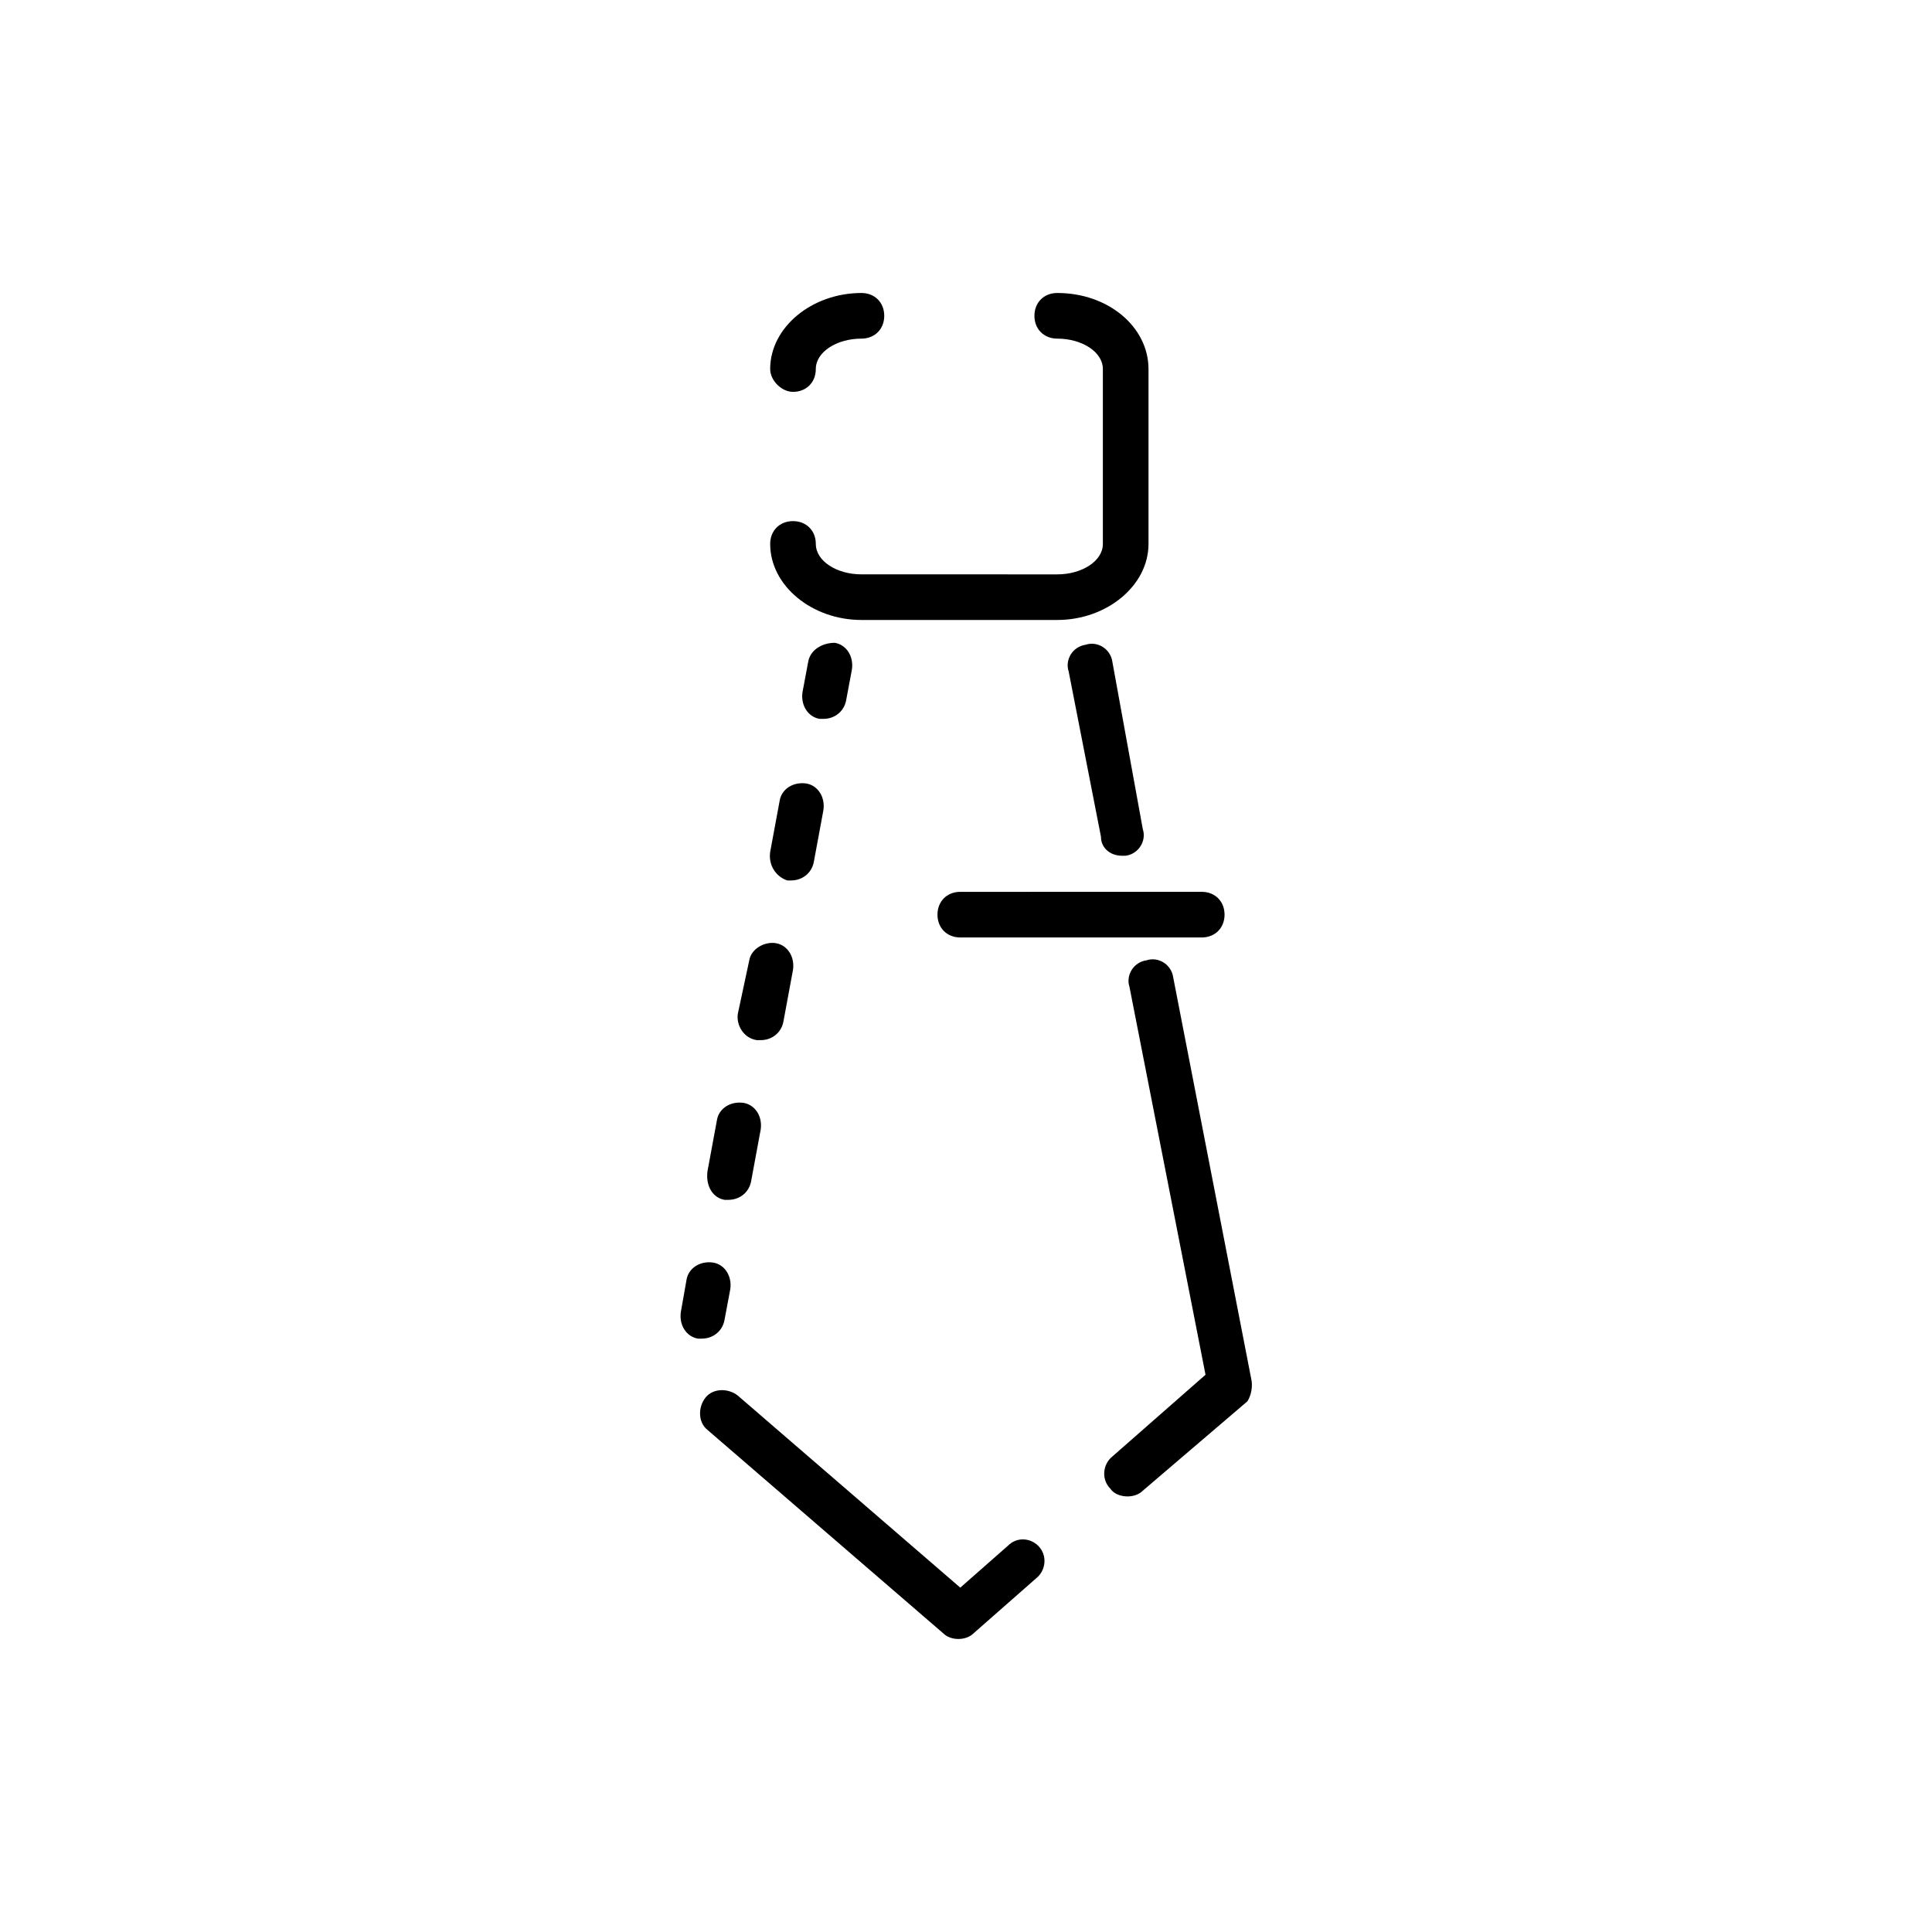 <?xml version="1.0" encoding="UTF-8"?>
<!-- Uploaded to: SVG Repo, www.svgrepo.com, Generator: SVG Repo Mixer Tools -->
<svg fill="#000000" width="800px" height="800px" version="1.1" viewBox="144 144 512 512" xmlns="http://www.w3.org/2000/svg">
 <g>
  <path d="m354.15 247.85c3.527 0 6.047-2.519 6.047-6.047 0-4.535 5.543-8.062 12.09-8.062 3.527 0 6.047-2.519 6.047-6.047s-2.519-6.047-6.047-6.047c-13.098 0-24.184 9.07-24.184 20.152 0 3.027 3.023 6.051 6.047 6.051z"/>
  <path d="m372.29 308.3h51.891c13.098 0 24.184-9.07 24.184-20.152v-46.352c0-11.082-10.578-20.152-24.184-20.152-3.527 0-6.047 2.519-6.047 6.047 0 3.527 2.519 6.047 6.047 6.047 6.551 0 12.09 3.527 12.09 8.062v46.352c0 4.535-5.543 8.062-12.09 8.062l-51.891-0.004c-6.551 0-12.09-3.527-12.09-8.062 0-3.527-2.519-6.047-6.047-6.047s-6.047 2.519-6.047 6.047c0 11.086 11.086 20.152 24.184 20.152z"/>
  <path d="m475.57 509.32-20.656-106.3c-0.504-3.527-4.031-5.543-7.055-4.535-3.527 0.504-5.543 4.031-4.535 7.055l20.152 102.78-24.688 21.664c-2.519 2.016-3.023 6.047-0.504 8.566 1.008 1.512 3.023 2.016 4.535 2.016 1.512 0 3.023-0.504 4.031-1.512l27.711-23.68c1.008-1.512 1.512-4.031 1.008-6.047z"/>
  <path d="m411.08 553.66-12.594 11.082-58.945-50.883c-2.519-2.016-6.551-2.016-8.566 0.504-2.016 2.519-2.016 6.551 0.504 8.566l62.473 53.906c1.008 1.008 2.519 1.512 4.031 1.512s3.023-0.504 4.031-1.512l16.625-14.609c2.519-2.016 3.023-6.047 0.504-8.566-2.016-2.016-5.543-2.519-8.062 0z"/>
  <path d="m441.31 370.78h1.008c3.527-0.504 5.543-4.031 4.535-7.055l-8.062-44.332c-0.504-3.527-4.031-5.543-7.055-4.535-3.527 0.504-5.543 4.031-4.535 7.055l8.566 43.832c0 3.019 2.519 5.035 5.543 5.035z"/>
  <path d="m358.18 319.39-1.512 8.062c-0.504 3.527 1.512 6.551 4.535 7.055h1.008c3.023 0 5.543-2.016 6.047-5.039l1.512-8.062c0.504-3.527-1.512-6.551-4.535-7.055-3.527 0-6.551 2.016-7.055 5.039z"/>
  <path d="m352.64 377.33h1.008c3.023 0 5.543-2.016 6.047-5.039l2.519-13.602c0.504-3.527-1.512-6.551-4.535-7.055-3.527-0.504-6.551 1.512-7.055 4.535l-2.519 13.602c-0.504 3.527 1.512 6.551 4.535 7.559z"/>
  <path d="m336.02 461.97h1.008c3.023 0 5.543-2.016 6.047-5.039l2.519-13.602c0.504-3.527-1.512-6.551-4.535-7.055-3.527-0.504-6.551 1.512-7.055 4.535l-2.519 13.602c-0.504 4.031 1.512 7.055 4.535 7.559z"/>
  <path d="m344.58 419.65h1.008c3.023 0 5.543-2.016 6.047-5.039l2.519-13.602c0.504-3.527-1.512-6.551-4.535-7.055-3.023-0.504-6.551 1.512-7.055 4.535l-3.019 14.105c-0.504 3.023 1.512 6.551 5.035 7.055z"/>
  <path d="m336.02 493.71 1.512-8.062c0.504-3.527-1.512-6.551-4.535-7.055-3.527-0.504-6.551 1.512-7.055 4.535l-1.512 8.566c-0.504 3.527 1.512 6.551 4.535 7.055h1.008c3.023 0 5.543-2.016 6.047-5.039z"/>
  <path d="m392.44 386.39c0 3.527 2.519 6.047 6.047 6.047h63.984c3.527 0 6.047-2.519 6.047-6.047 0-3.527-2.519-6.047-6.047-6.047l-63.984 0.004c-3.527 0-6.047 2.516-6.047 6.043z"/>
 </g>
</svg>